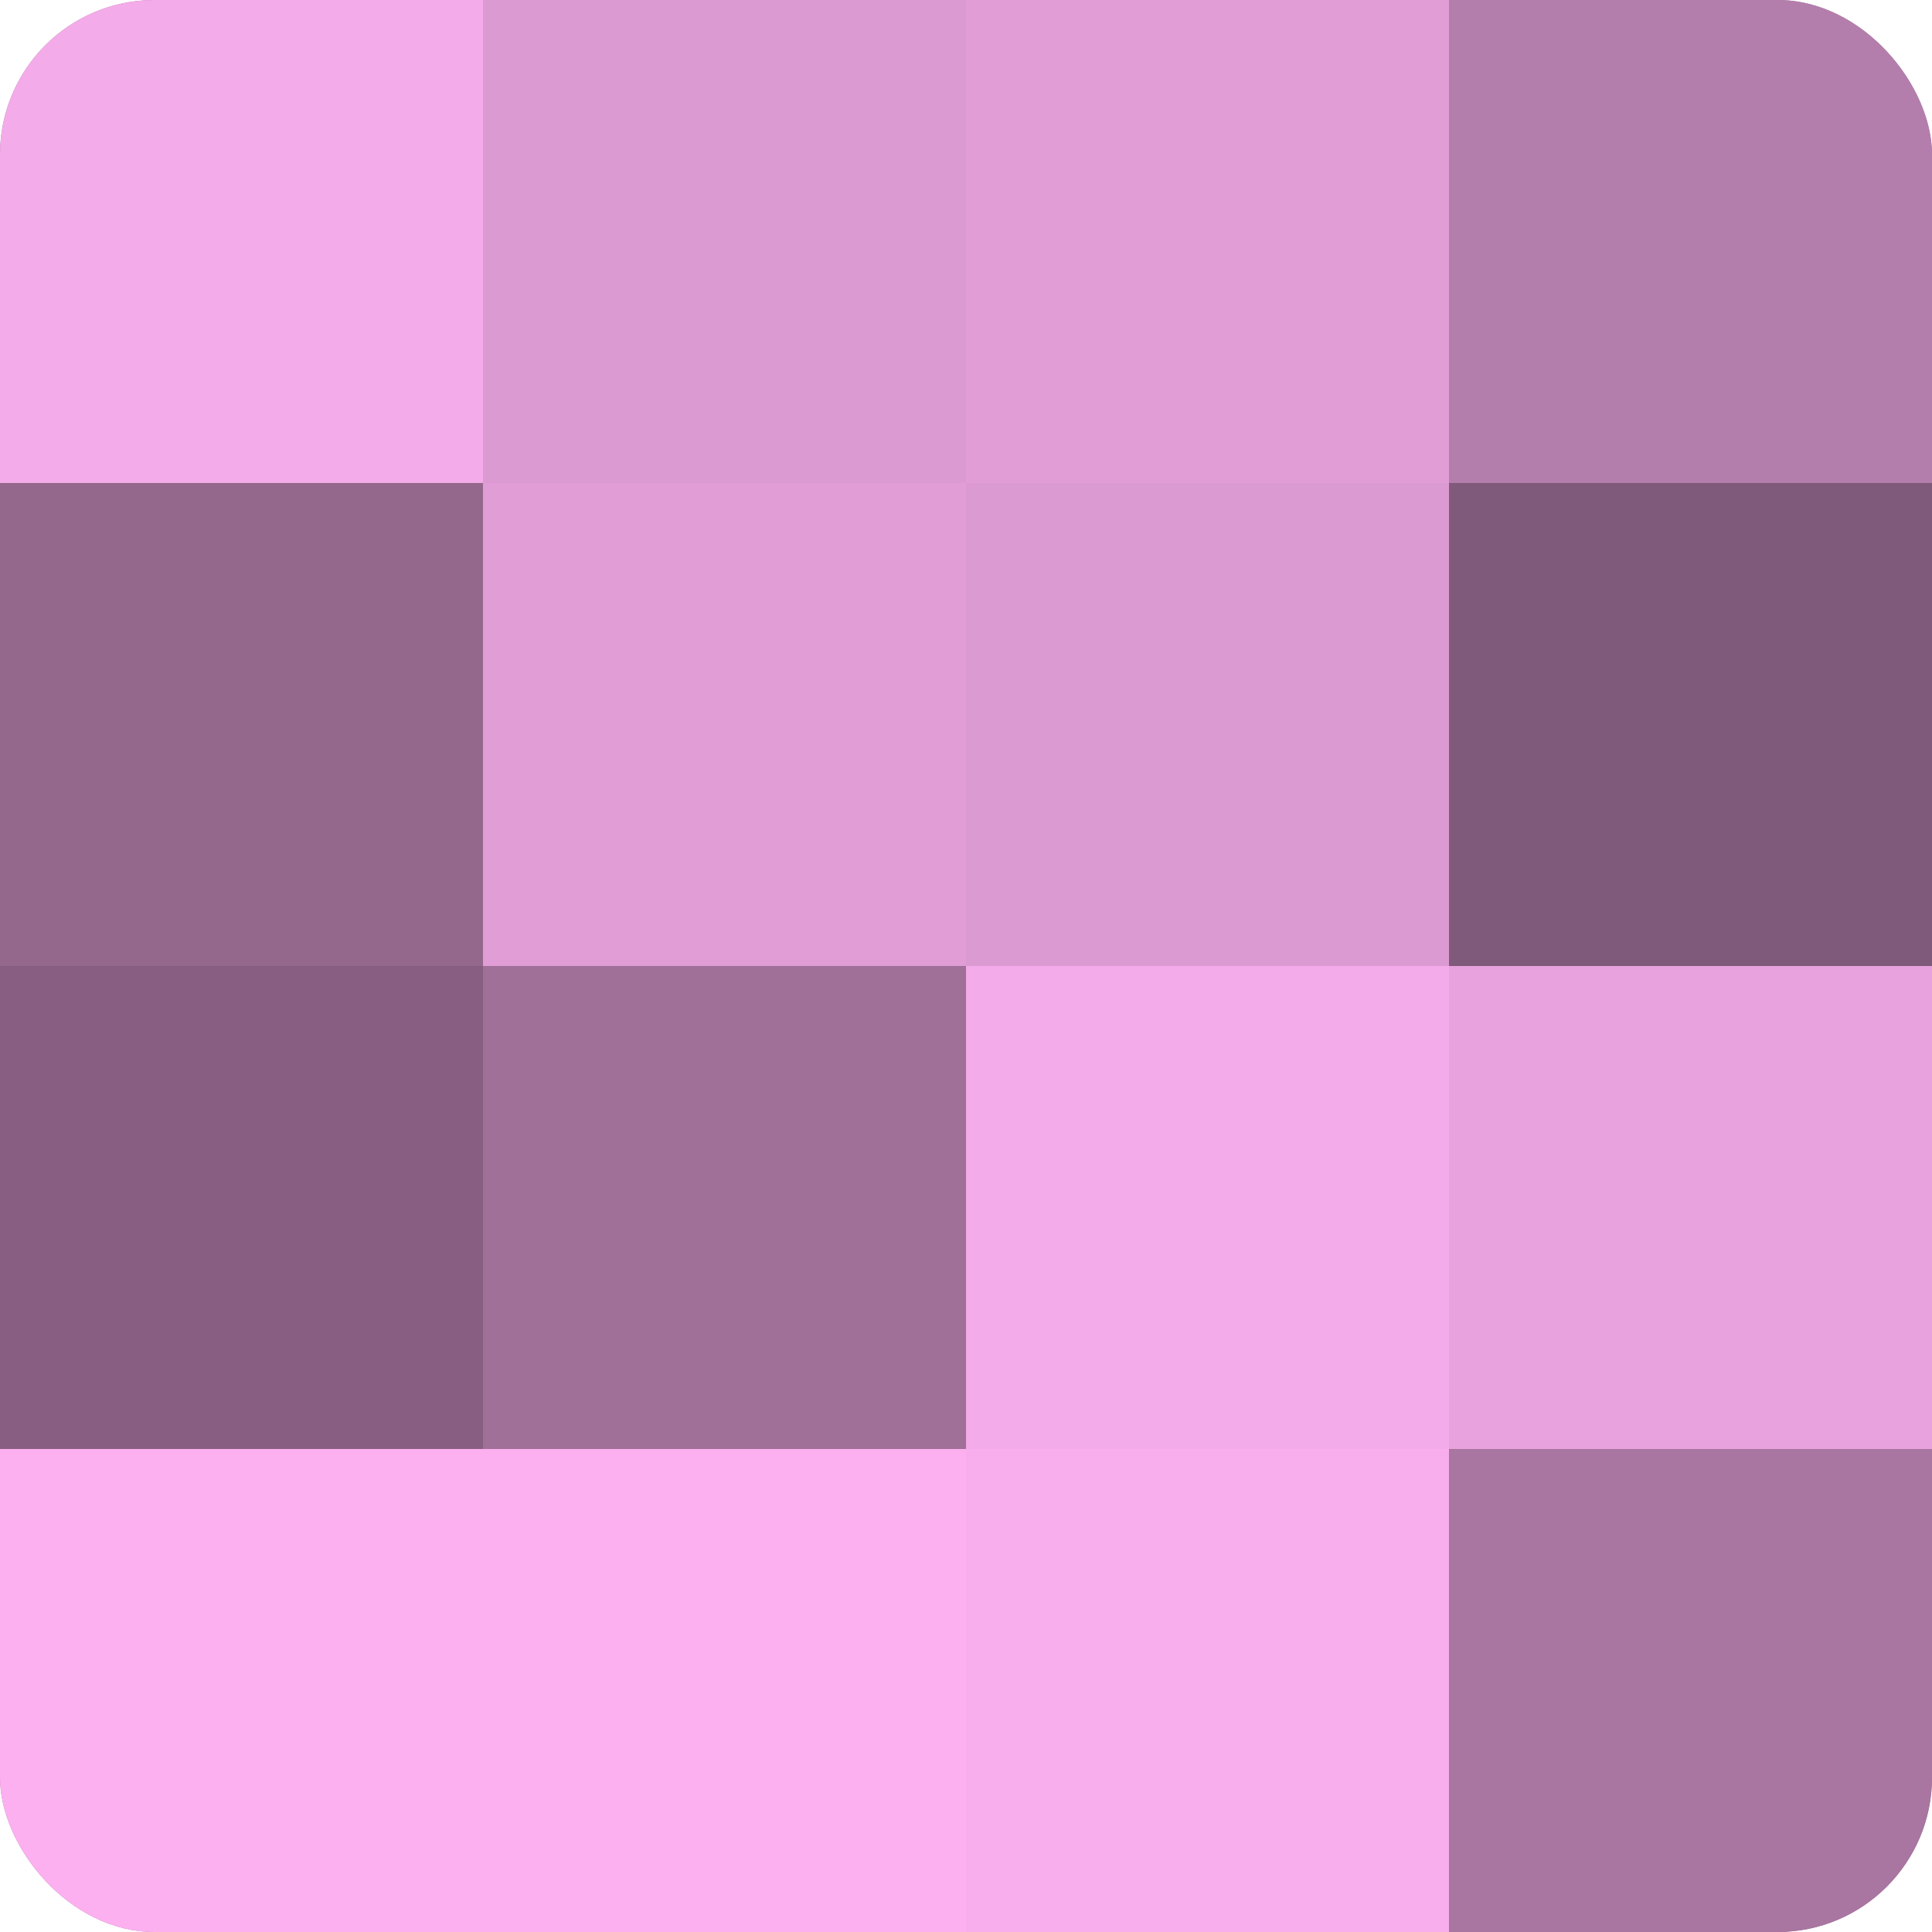 <?xml version="1.0" encoding="UTF-8"?>
<svg xmlns="http://www.w3.org/2000/svg" width="60" height="60" viewBox="0 0 100 100" preserveAspectRatio="xMidYMid meet"><defs><clipPath id="c" width="100" height="100"><rect width="100" height="100" rx="8" ry="8"/></clipPath></defs><g clip-path="url(#c)"><rect width="100" height="100" fill="#a07099"/><rect width="25" height="25" fill="#f4abe9"/><rect y="25" width="25" height="25" fill="#94688d"/><rect y="50" width="25" height="25" fill="#885f82"/><rect y="75" width="25" height="25" fill="#fcb0f0"/><rect x="25" width="25" height="25" fill="#dc9ad2"/><rect x="25" y="25" width="25" height="25" fill="#e09dd6"/><rect x="25" y="50" width="25" height="25" fill="#a07099"/><rect x="25" y="75" width="25" height="25" fill="#fcb0f0"/><rect x="50" width="25" height="25" fill="#e09dd6"/><rect x="50" y="25" width="25" height="25" fill="#dc9ad2"/><rect x="50" y="50" width="25" height="25" fill="#f4abe9"/><rect x="50" y="75" width="25" height="25" fill="#f8adec"/><rect x="75" width="25" height="25" fill="#b47eac"/><rect x="75" y="25" width="25" height="25" fill="#805a7a"/><rect x="75" y="50" width="25" height="25" fill="#e8a2dd"/><rect x="75" y="75" width="25" height="25" fill="#a876a0"/></g></svg>
